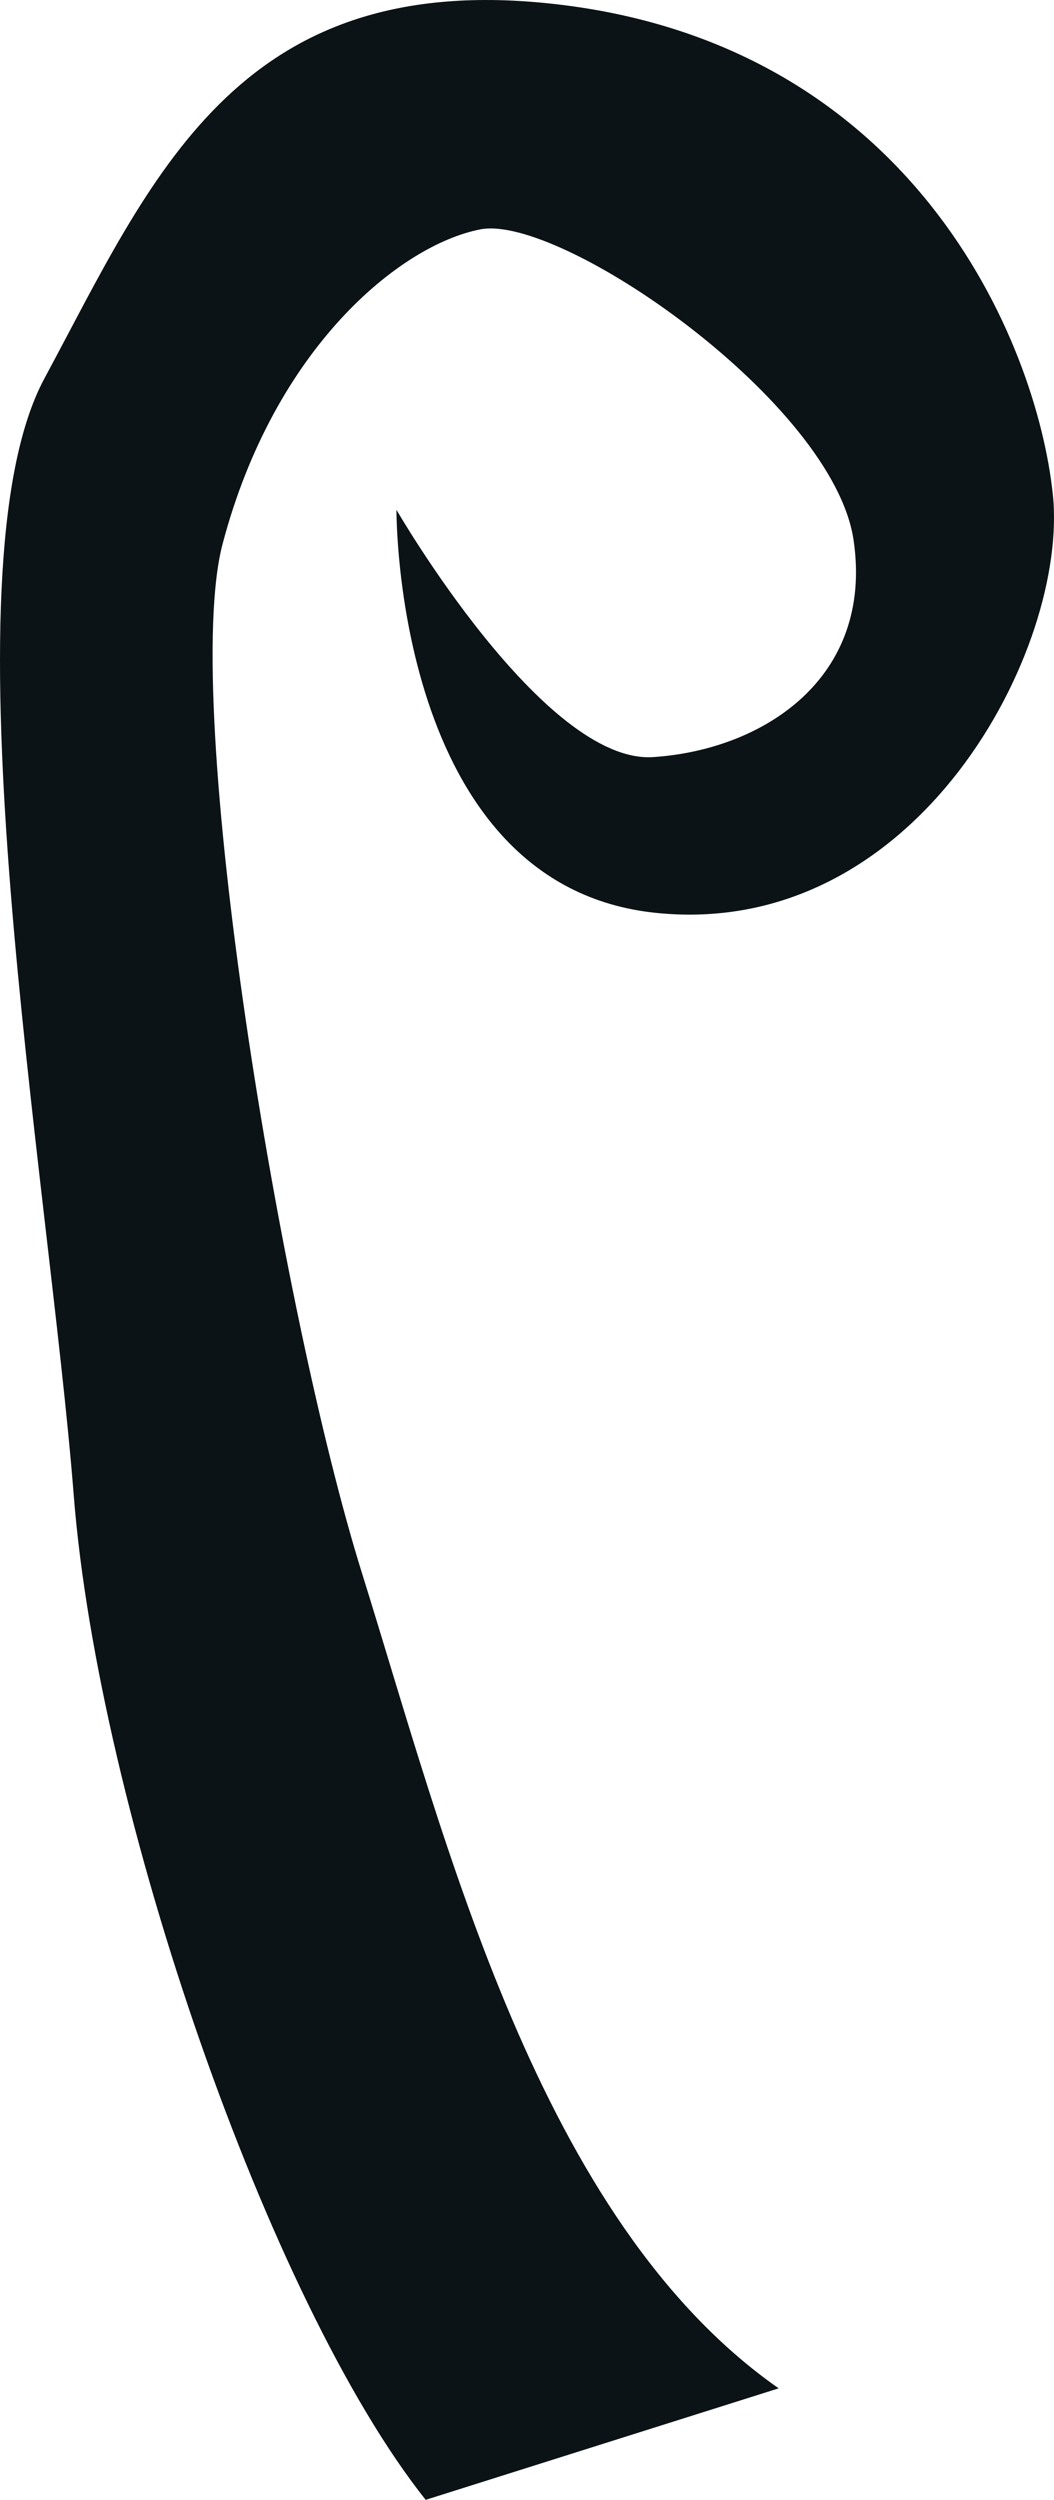 <svg width="219" height="519" viewBox="0 0 219 519" fill="none" xmlns="http://www.w3.org/2000/svg">
<g clip-path="url(#clip0_388_1743)">
<path d="M88.447 519C55.913 478.127 20.462 375.861 15.323 310.473C10.183 245.079 -12.457 118.823 9.239 78.551C31.436 37.339 48.91 -5.897 113.657 0.666C189.454 8.349 215.403 70.837 218.756 102.637C222.11 134.438 190.758 195.14 136.291 189.525C81.83 183.91 82.376 105.845 82.376 105.845C82.376 105.845 112.931 158.671 135.712 157.18C158.494 155.688 181.545 140.873 177.363 112.177C173.18 83.481 116.465 44.375 99.799 47.621C83.127 50.867 57.025 72.187 46.264 112.875C37.449 146.199 58.316 272.596 75.232 326.665C92.681 382.449 111.935 460.975 161.79 495.849" fill="#0C1316"/>
</g>
<defs>
<clipPath id="clip0_388_1743">
<rect width="219" height="519" fill="white"/>
</clipPath>
</defs>
</svg>

